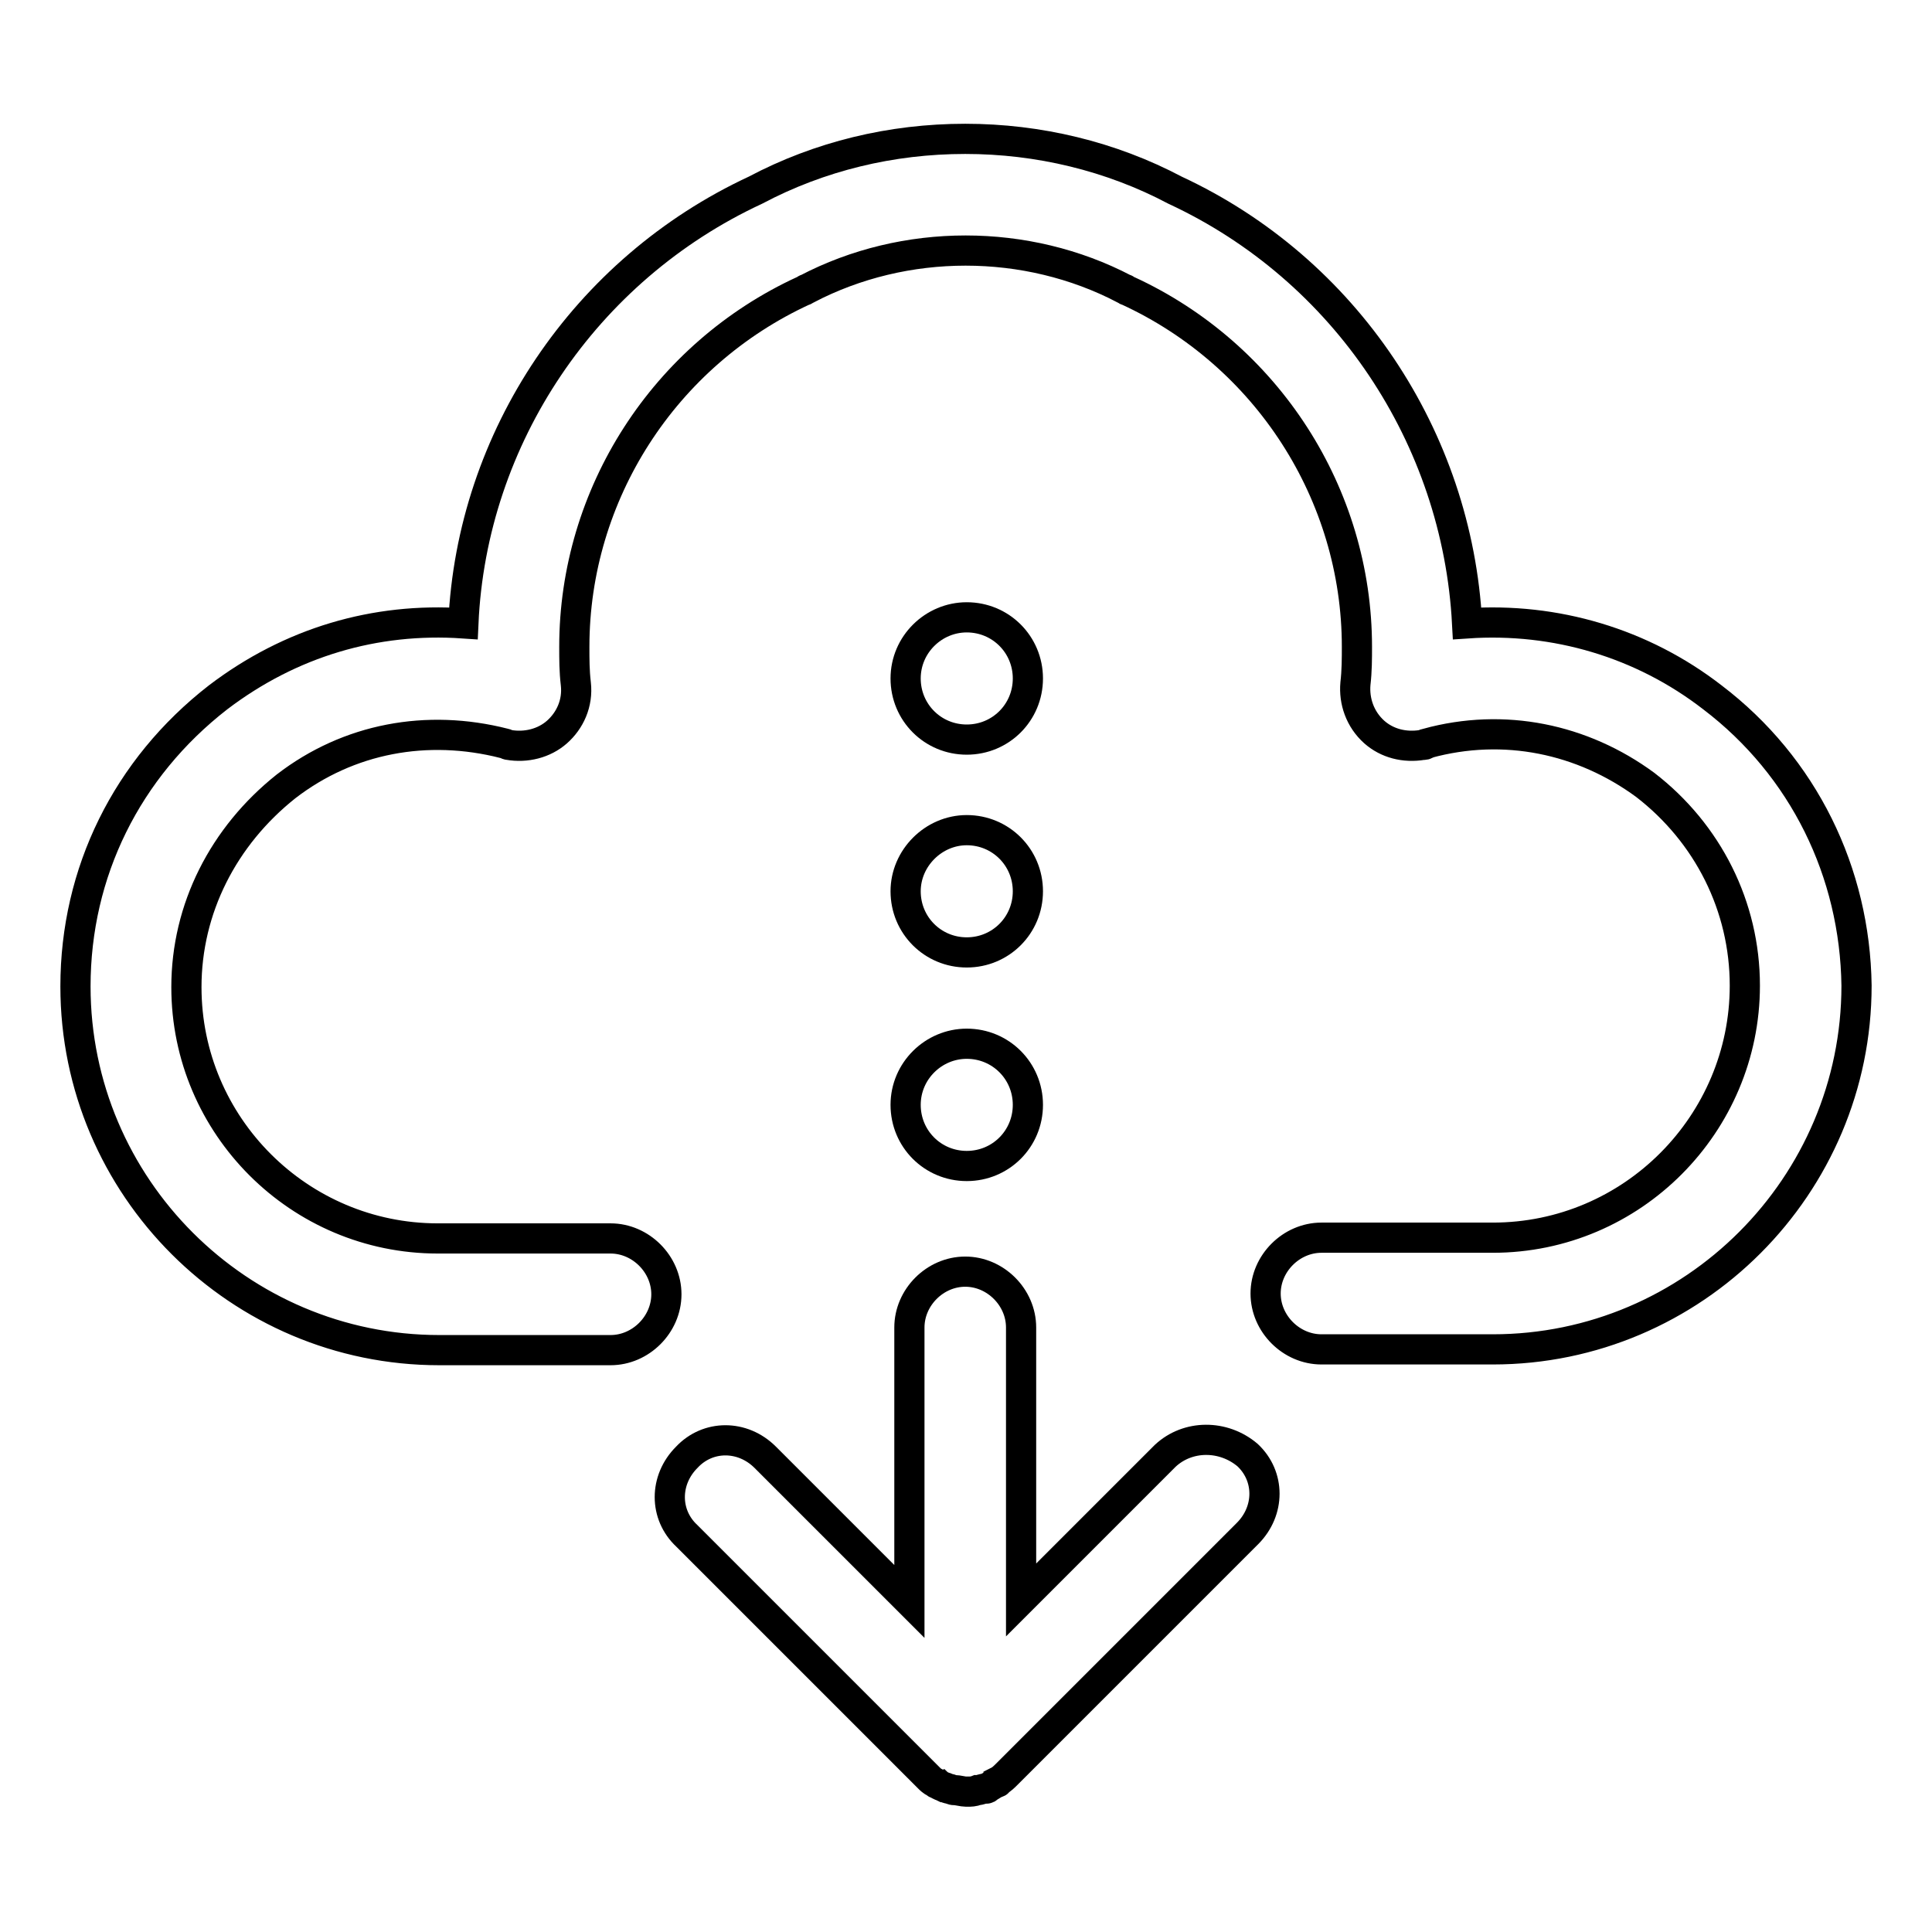 <?xml version="1.0" encoding="utf-8"?>
<!-- Svg Vector Icons : http://www.onlinewebfonts.com/icon -->
<!DOCTYPE svg PUBLIC "-//W3C//DTD SVG 1.1//EN" "http://www.w3.org/Graphics/SVG/1.1/DTD/svg11.dtd">
<svg version="1.1" xmlns="http://www.w3.org/2000/svg" xmlns:xlink="http://www.w3.org/1999/xlink" x="0px" y="0px" viewBox="0 0 256 256" enable-background="new 0 0 256 256" xml:space="preserve">
<g> <path stroke-width="4" fill-opacity="0" stroke="#000000"  d="M226.9,92.4c-9.3-7.2-20.8-10.6-32.5-9.8c-1.3-24.6-16.1-46.9-38.7-57.4c-8.5-4.5-18.1-6.8-27.8-6.8 c-9.8,0-19.3,2.3-27.8,6.8C77.5,35.7,62.5,58,61.4,82.6c-11.7-0.8-22.9,2.5-32.5,9.8C16.8,101.8,10,115.6,10,130.7 c0,26.6,21.7,48.2,48.2,48.2h22.7c4,0,7.4-3.4,7.4-7.4c0-4-3.4-7.4-7.4-7.4H58c-18.3,0-33.3-14.9-33.3-33.3 c0-10.4,4.9-20,13.2-26.6c8.3-6.4,18.7-8.3,28.9-5.7c0.2,0,0.4,0.2,0.6,0.2c2.3,0.4,4.7-0.2,6.4-1.7c1.7-1.5,2.8-3.8,2.5-6.4 c-0.2-1.7-0.2-3.2-0.2-4.9c0-20.2,11.9-38.7,30.4-47.2c0.2,0,0.2-0.2,0.4-0.2c13-6.8,29.1-6.8,42.1,0c0.2,0,0.2,0.2,0.4,0.2 c18.5,8.5,30.4,27,30.4,47.2c0,1.5,0,3.2-0.2,4.9c-0.2,2.3,0.6,4.7,2.5,6.4c1.7,1.5,4,2.1,6.4,1.7c0.2,0,0.4,0,0.6-0.2 c10.2-2.8,20.6-0.6,28.9,5.5c8.3,6.4,13.2,16.1,13.2,26.6c0,18.3-14.9,33.4-33.4,33.4h-22.7c-4,0-7.4,3.4-7.4,7.4 c0,4,3.4,7.4,7.4,7.4h22.7c26.6,0,48.2-21.7,48.2-48.2C245.8,115.6,239,101.6,226.9,92.4z"/> <path stroke-width="4" fill-opacity="0" stroke="#000000"  d="M154.4,192.9L135.3,212v-36.1c0-4-3.4-7.4-7.4-7.4c-4,0-7.4,3.4-7.4,7.4v36.3l-19.1-19.1c-3-3-7.6-3-10.4,0 c-3,3-3,7.6,0,10.4l31.9,31.9l0.2,0.2c0.2,0.2,0.4,0.4,0.8,0.6c0.2,0.2,0.4,0.2,0.4,0.2c0.2,0.2,0.4,0.2,0.8,0.4 c0.2,0,0.4,0.2,0.6,0.2s0.4,0.2,0.8,0.2s1.1,0.2,1.5,0.2h0.2c0.4,0,0.8,0,1.3-0.2c0.4,0,0.6-0.2,1.1-0.2c0.2,0,0.2,0,0.4-0.2 c0.4-0.2,0.6-0.4,1.1-0.6c0,0,0.2,0,0.2-0.2c0.4-0.2,0.8-0.6,1.1-0.9l31.9-31.9c3-3,3-7.6,0-10.4 C162.1,190.1,157.4,190.1,154.4,192.9L154.4,192.9z"/> <path stroke-width="4" fill-opacity="0" stroke="#000000"  d="M120,146.4c0,4.5,3.6,8.1,8.1,8.1c4.5,0,8.1-3.6,8.1-8.1c0,0,0,0,0,0c0-4.5-3.6-8.1-8.1-8.1 C123.7,138.3,120,141.9,120,146.4C120,146.4,120,146.4,120,146.4z"/> <path stroke-width="4" fill-opacity="0" stroke="#000000"  d="M120,118.1c0,4.5,3.6,8.1,8.1,8.1c4.5,0,8.1-3.6,8.1-8.1c0,0,0,0,0,0c0-4.5-3.6-8.1-8.1-8.1 C123.7,110,120,113.7,120,118.1C120,118.1,120,118.1,120,118.1z"/> <path stroke-width="4" fill-opacity="0" stroke="#000000"  d="M120,89.9c0,4.5,3.6,8.1,8.1,8.1c4.5,0,8.1-3.6,8.1-8.1c0,0,0,0,0,0c0-4.5-3.6-8.1-8.1-8.1 C123.7,81.8,120,85.4,120,89.9C120,89.9,120,89.9,120,89.9z"/></g>
</svg>